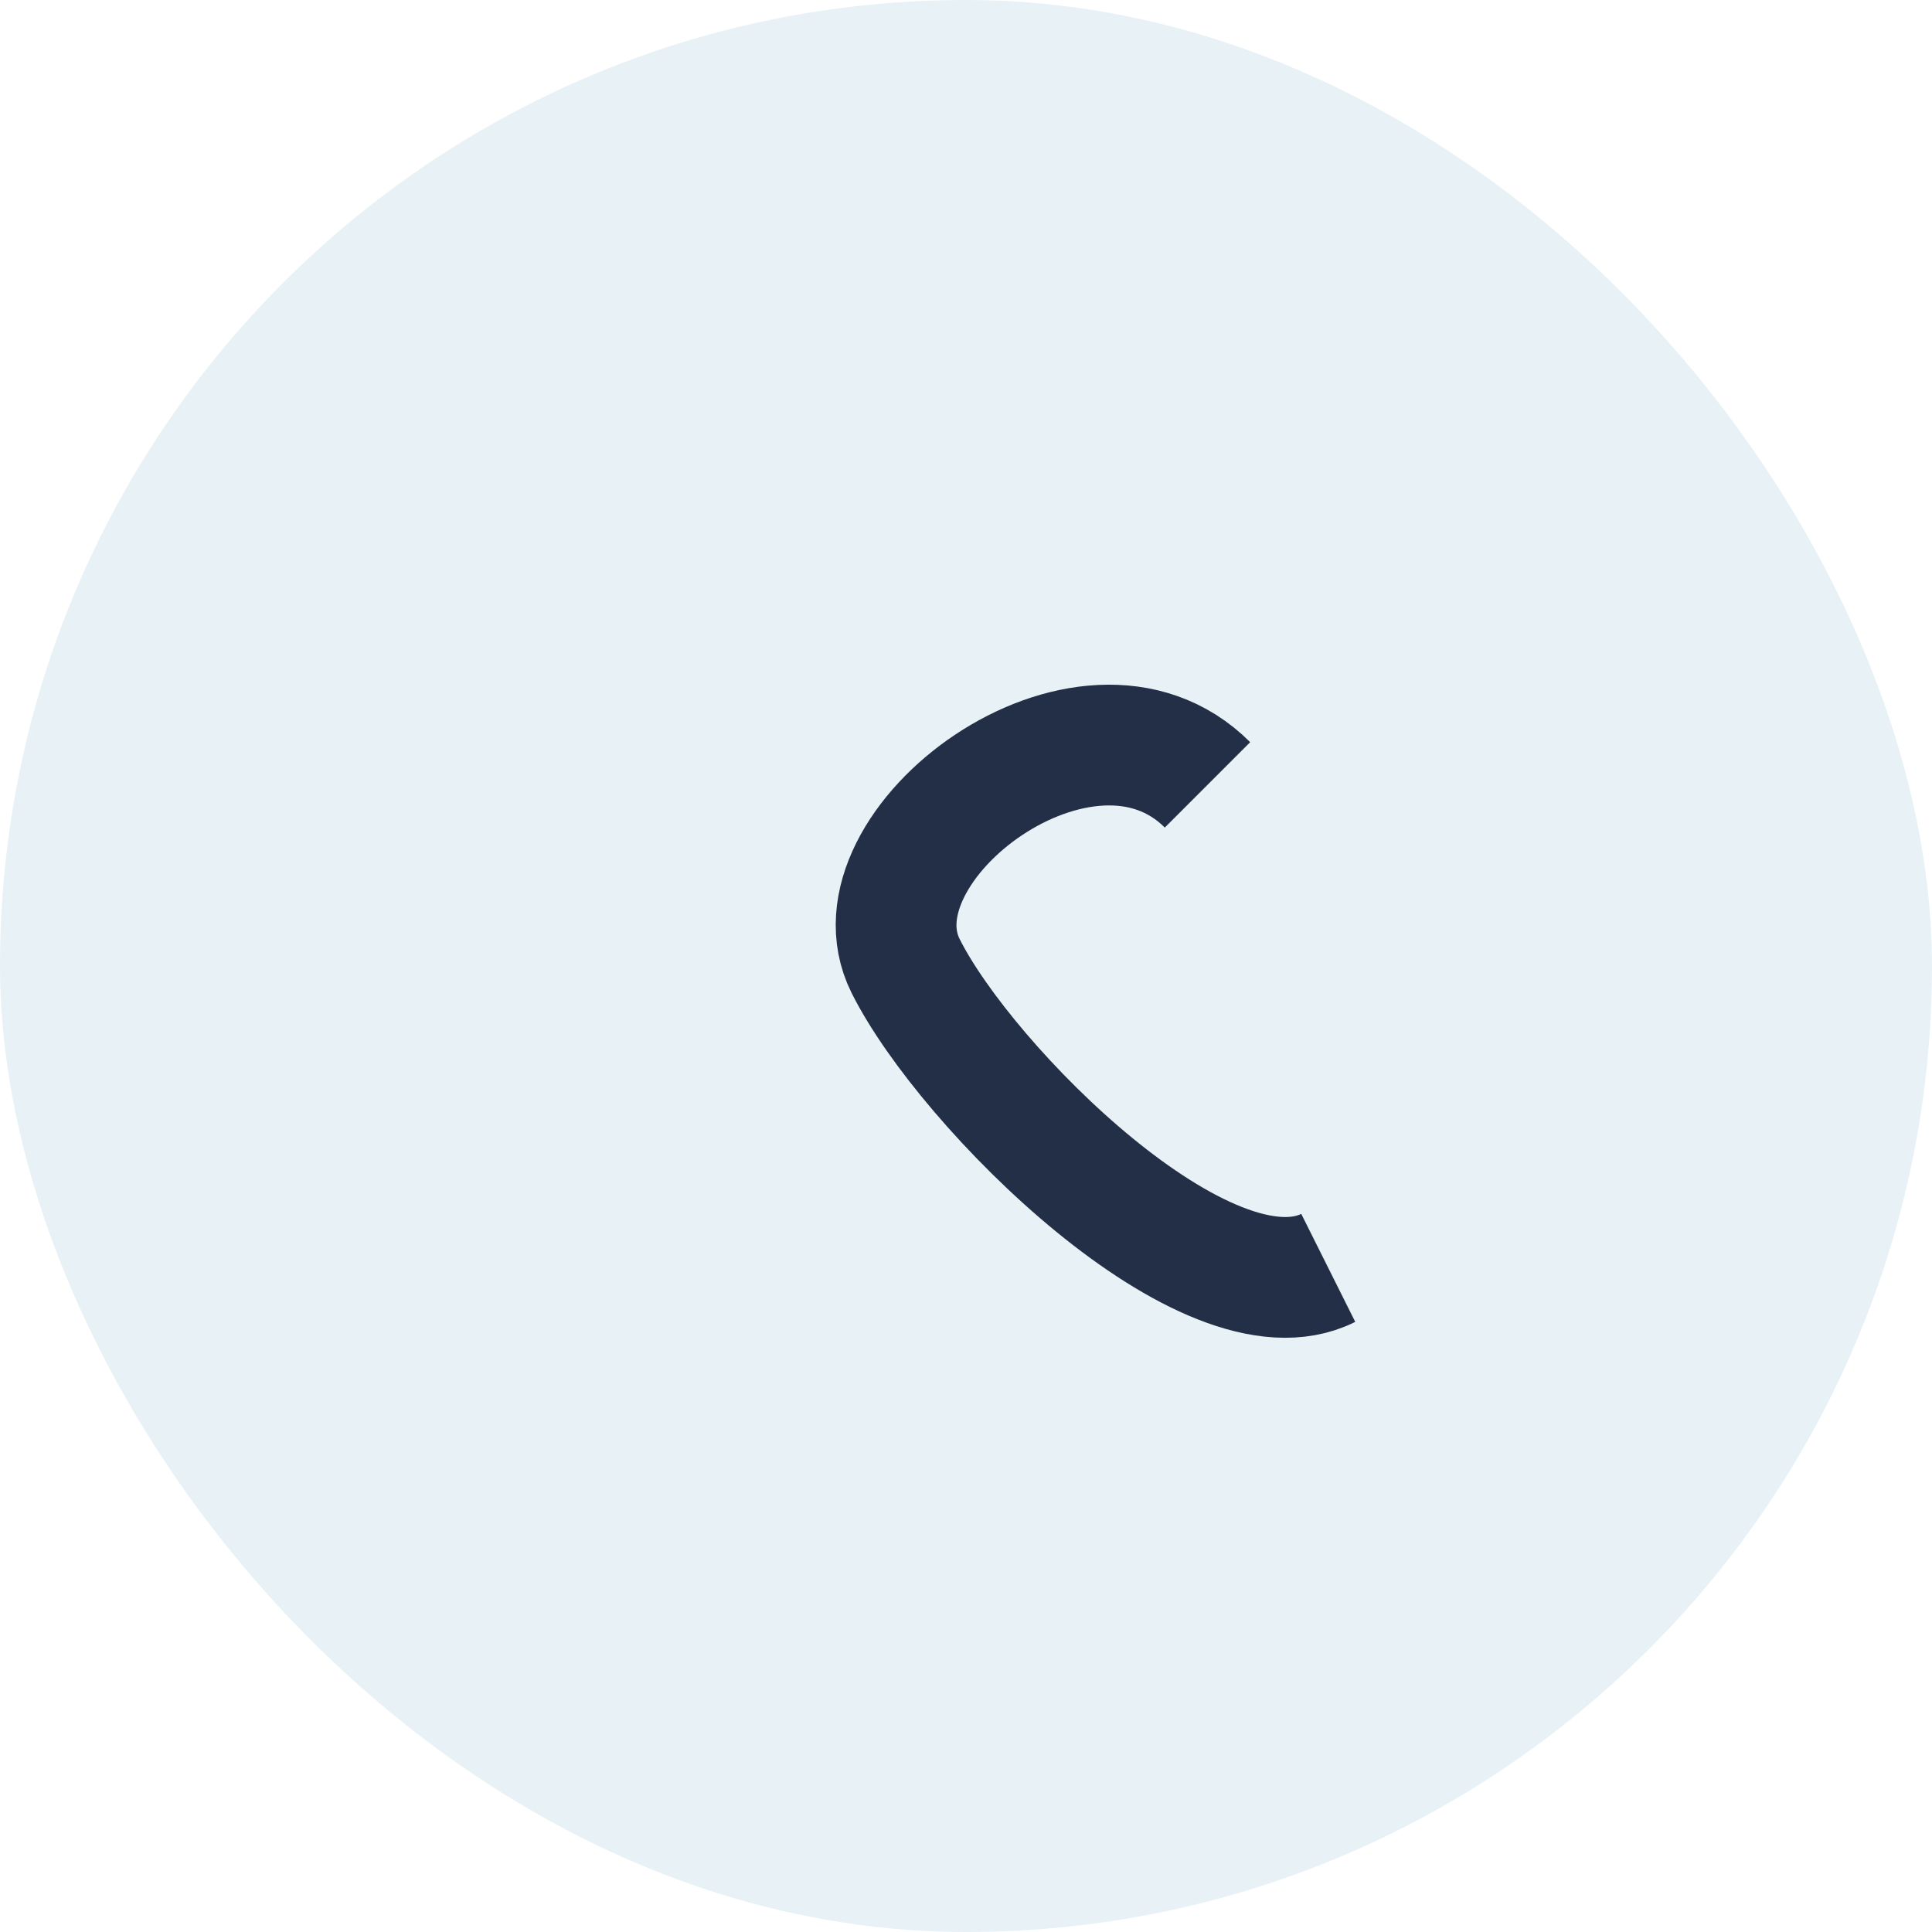 <?xml version="1.0" encoding="UTF-8"?>
<svg xmlns="http://www.w3.org/2000/svg" width="32" height="32" viewBox="0 0 32 32"><rect width="32" height="32" rx="16" fill="#157AA6" fill-opacity=".10"/><path d="M22 21c-2 1-6-3-7-5-1-2 3-5 5-3" stroke="#232F47" stroke-width="2" fill="none"/><circle cx="16" cy="16" r="13" fill="none"/></svg>